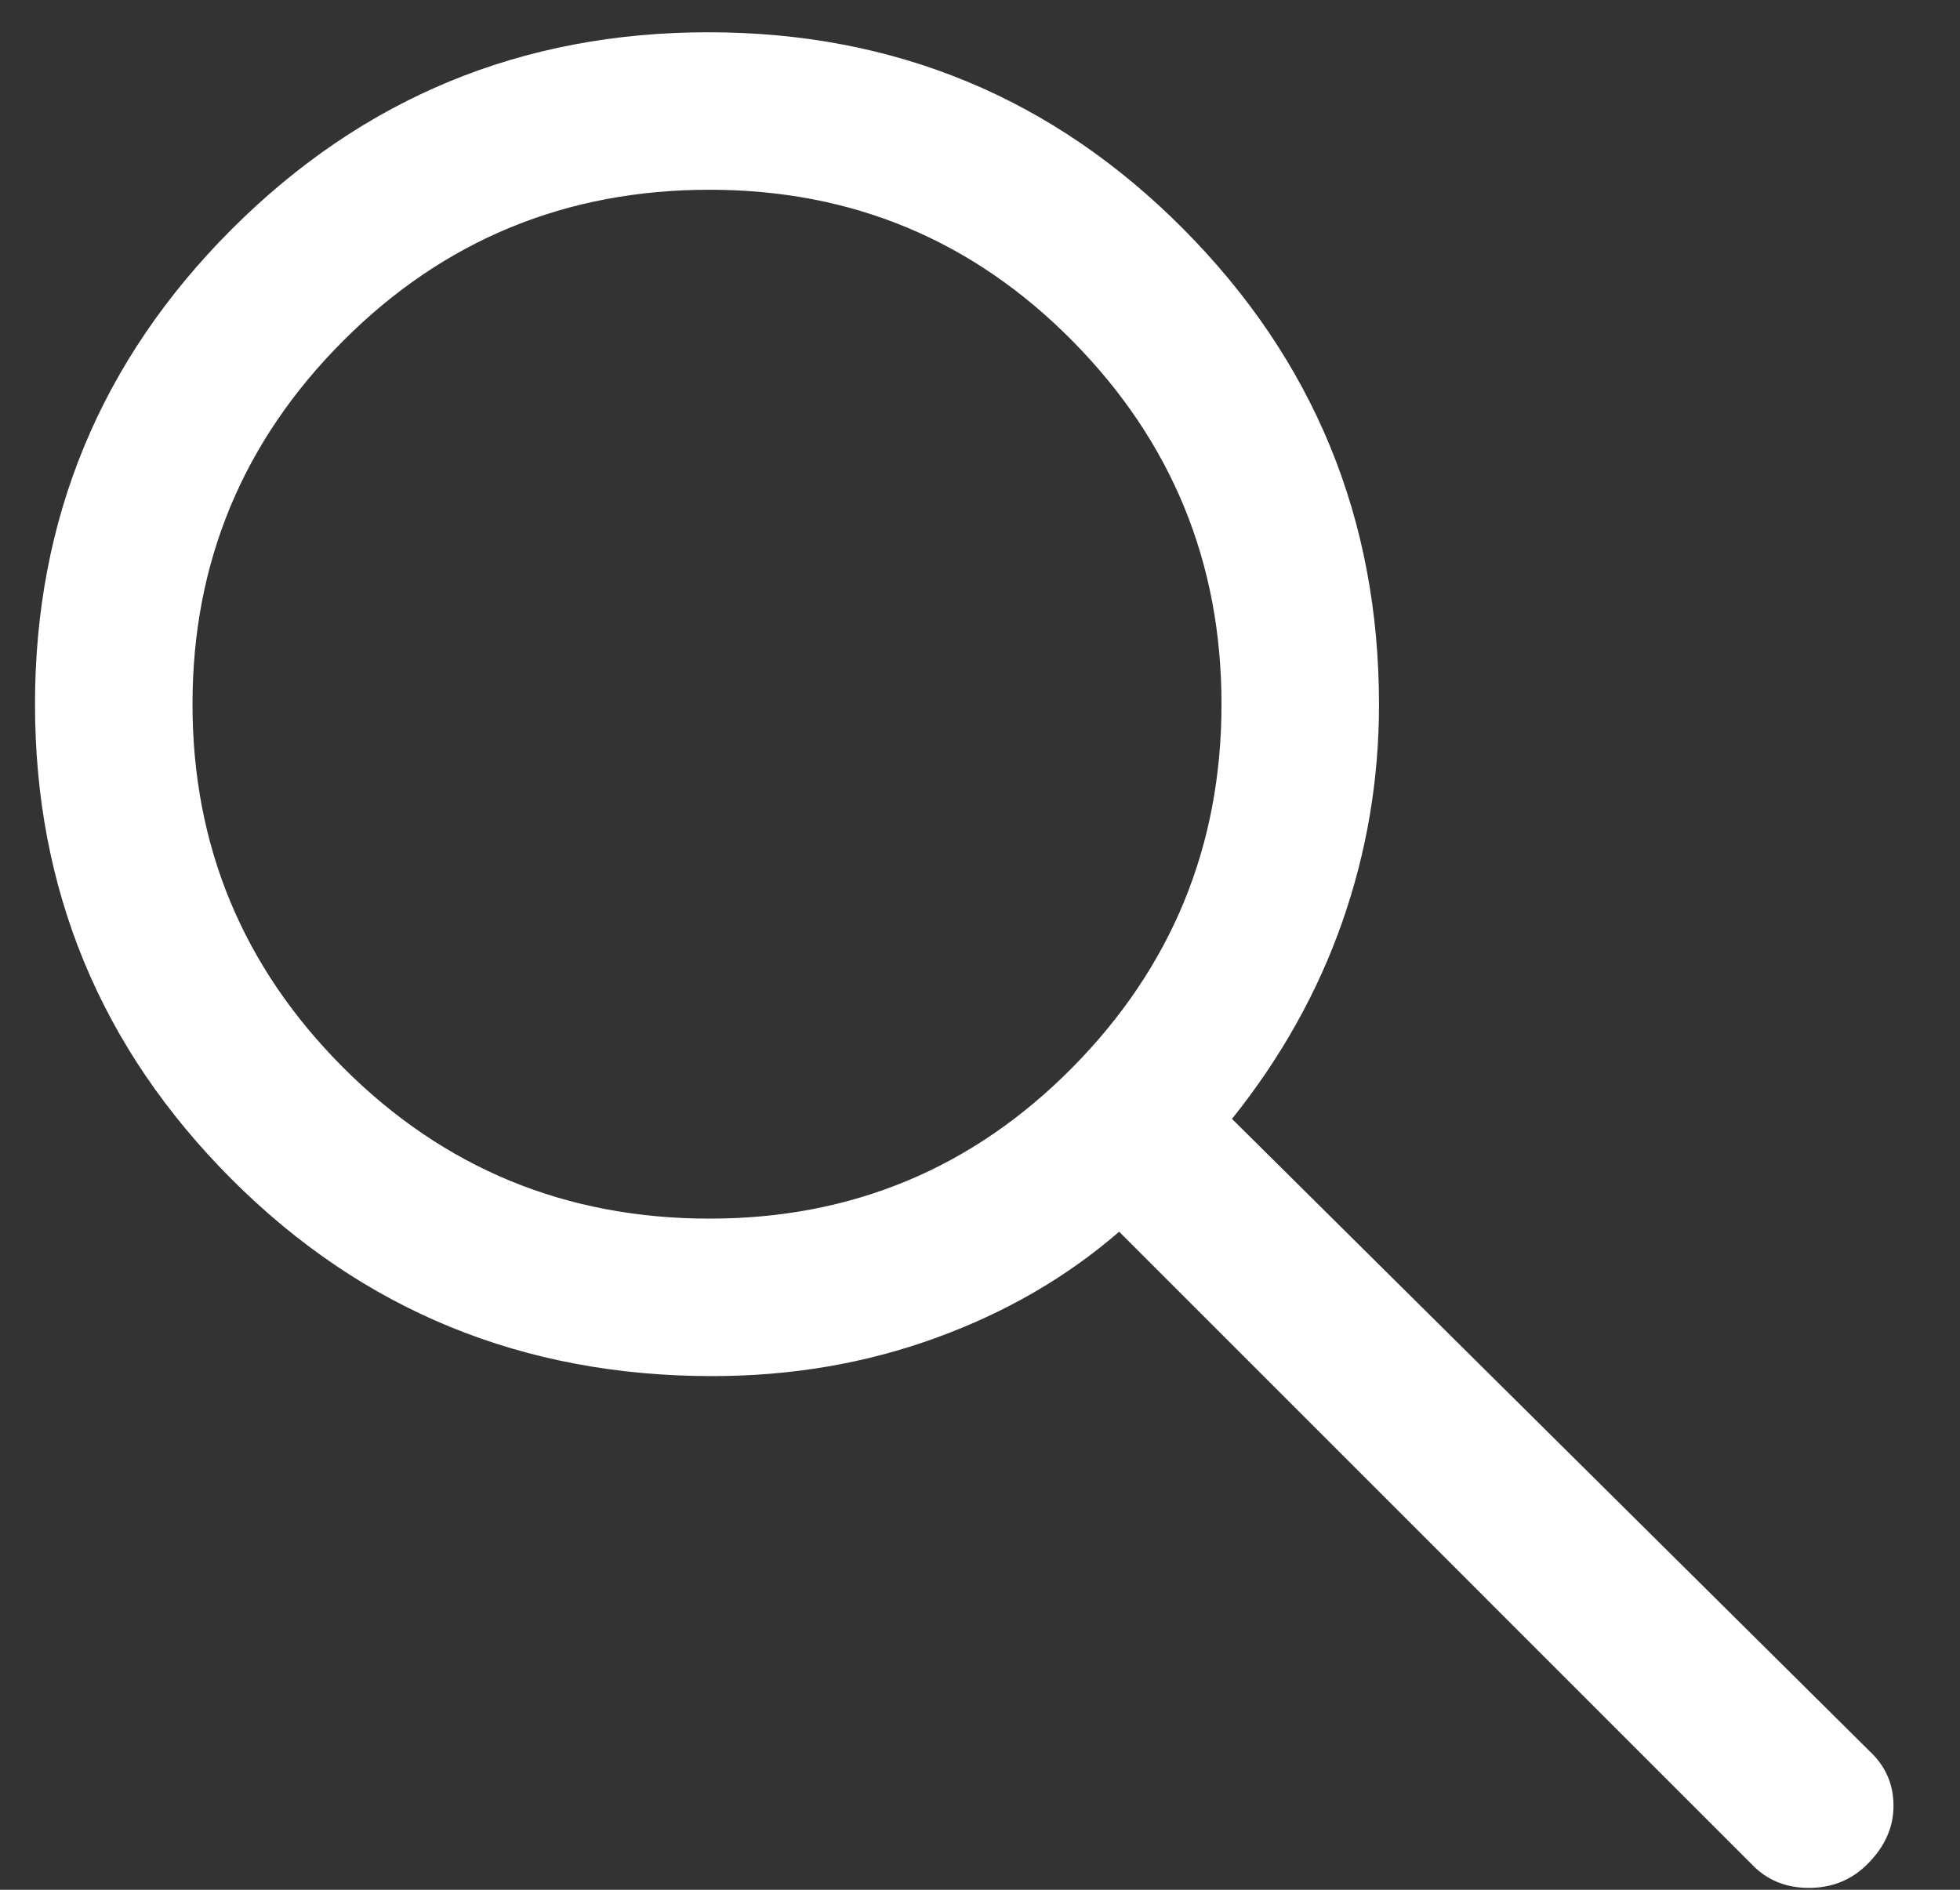 <svg width="28" height="27" viewBox="0 0 28 27" fill="none" xmlns="http://www.w3.org/2000/svg">
<rect x="0" y="0" width="28" height="27" fill="#333333" stroke="none"/>
<path d="M25.025 26.636L15.988 17.598C15.238 18.248 14.363 18.755 13.364 19.117C12.365 19.48 11.302 19.661 10.175 19.661C7.471 19.661 5.182 18.723 3.309 16.848C1.436 14.973 0.5 12.711 0.5 10.061C0.5 7.411 1.438 5.148 3.312 3.273C5.188 1.398 7.456 0.461 10.119 0.461C12.781 0.461 15.044 1.398 16.906 3.273C18.769 5.148 19.7 7.413 19.7 10.067C19.7 11.138 19.525 12.173 19.175 13.173C18.825 14.173 18.3 15.111 17.6 15.986L26.712 25.023C26.938 25.235 27.05 25.494 27.05 25.8C27.05 26.108 26.926 26.385 26.678 26.633C26.451 26.86 26.172 26.973 25.842 26.973C25.511 26.973 25.239 26.861 25.025 26.636ZM10.137 17.411C12.169 17.411 13.895 16.692 15.317 15.255C16.739 13.817 17.45 12.086 17.45 10.061C17.45 8.036 16.739 6.305 15.317 4.867C13.895 3.43 12.169 2.711 10.137 2.711C8.085 2.711 6.341 3.43 4.905 4.867C3.468 6.305 2.75 8.036 2.75 10.061C2.75 12.086 3.468 13.817 4.905 15.255C6.341 16.692 8.085 17.411 10.137 17.411Z" fill="white"/>
</svg>
